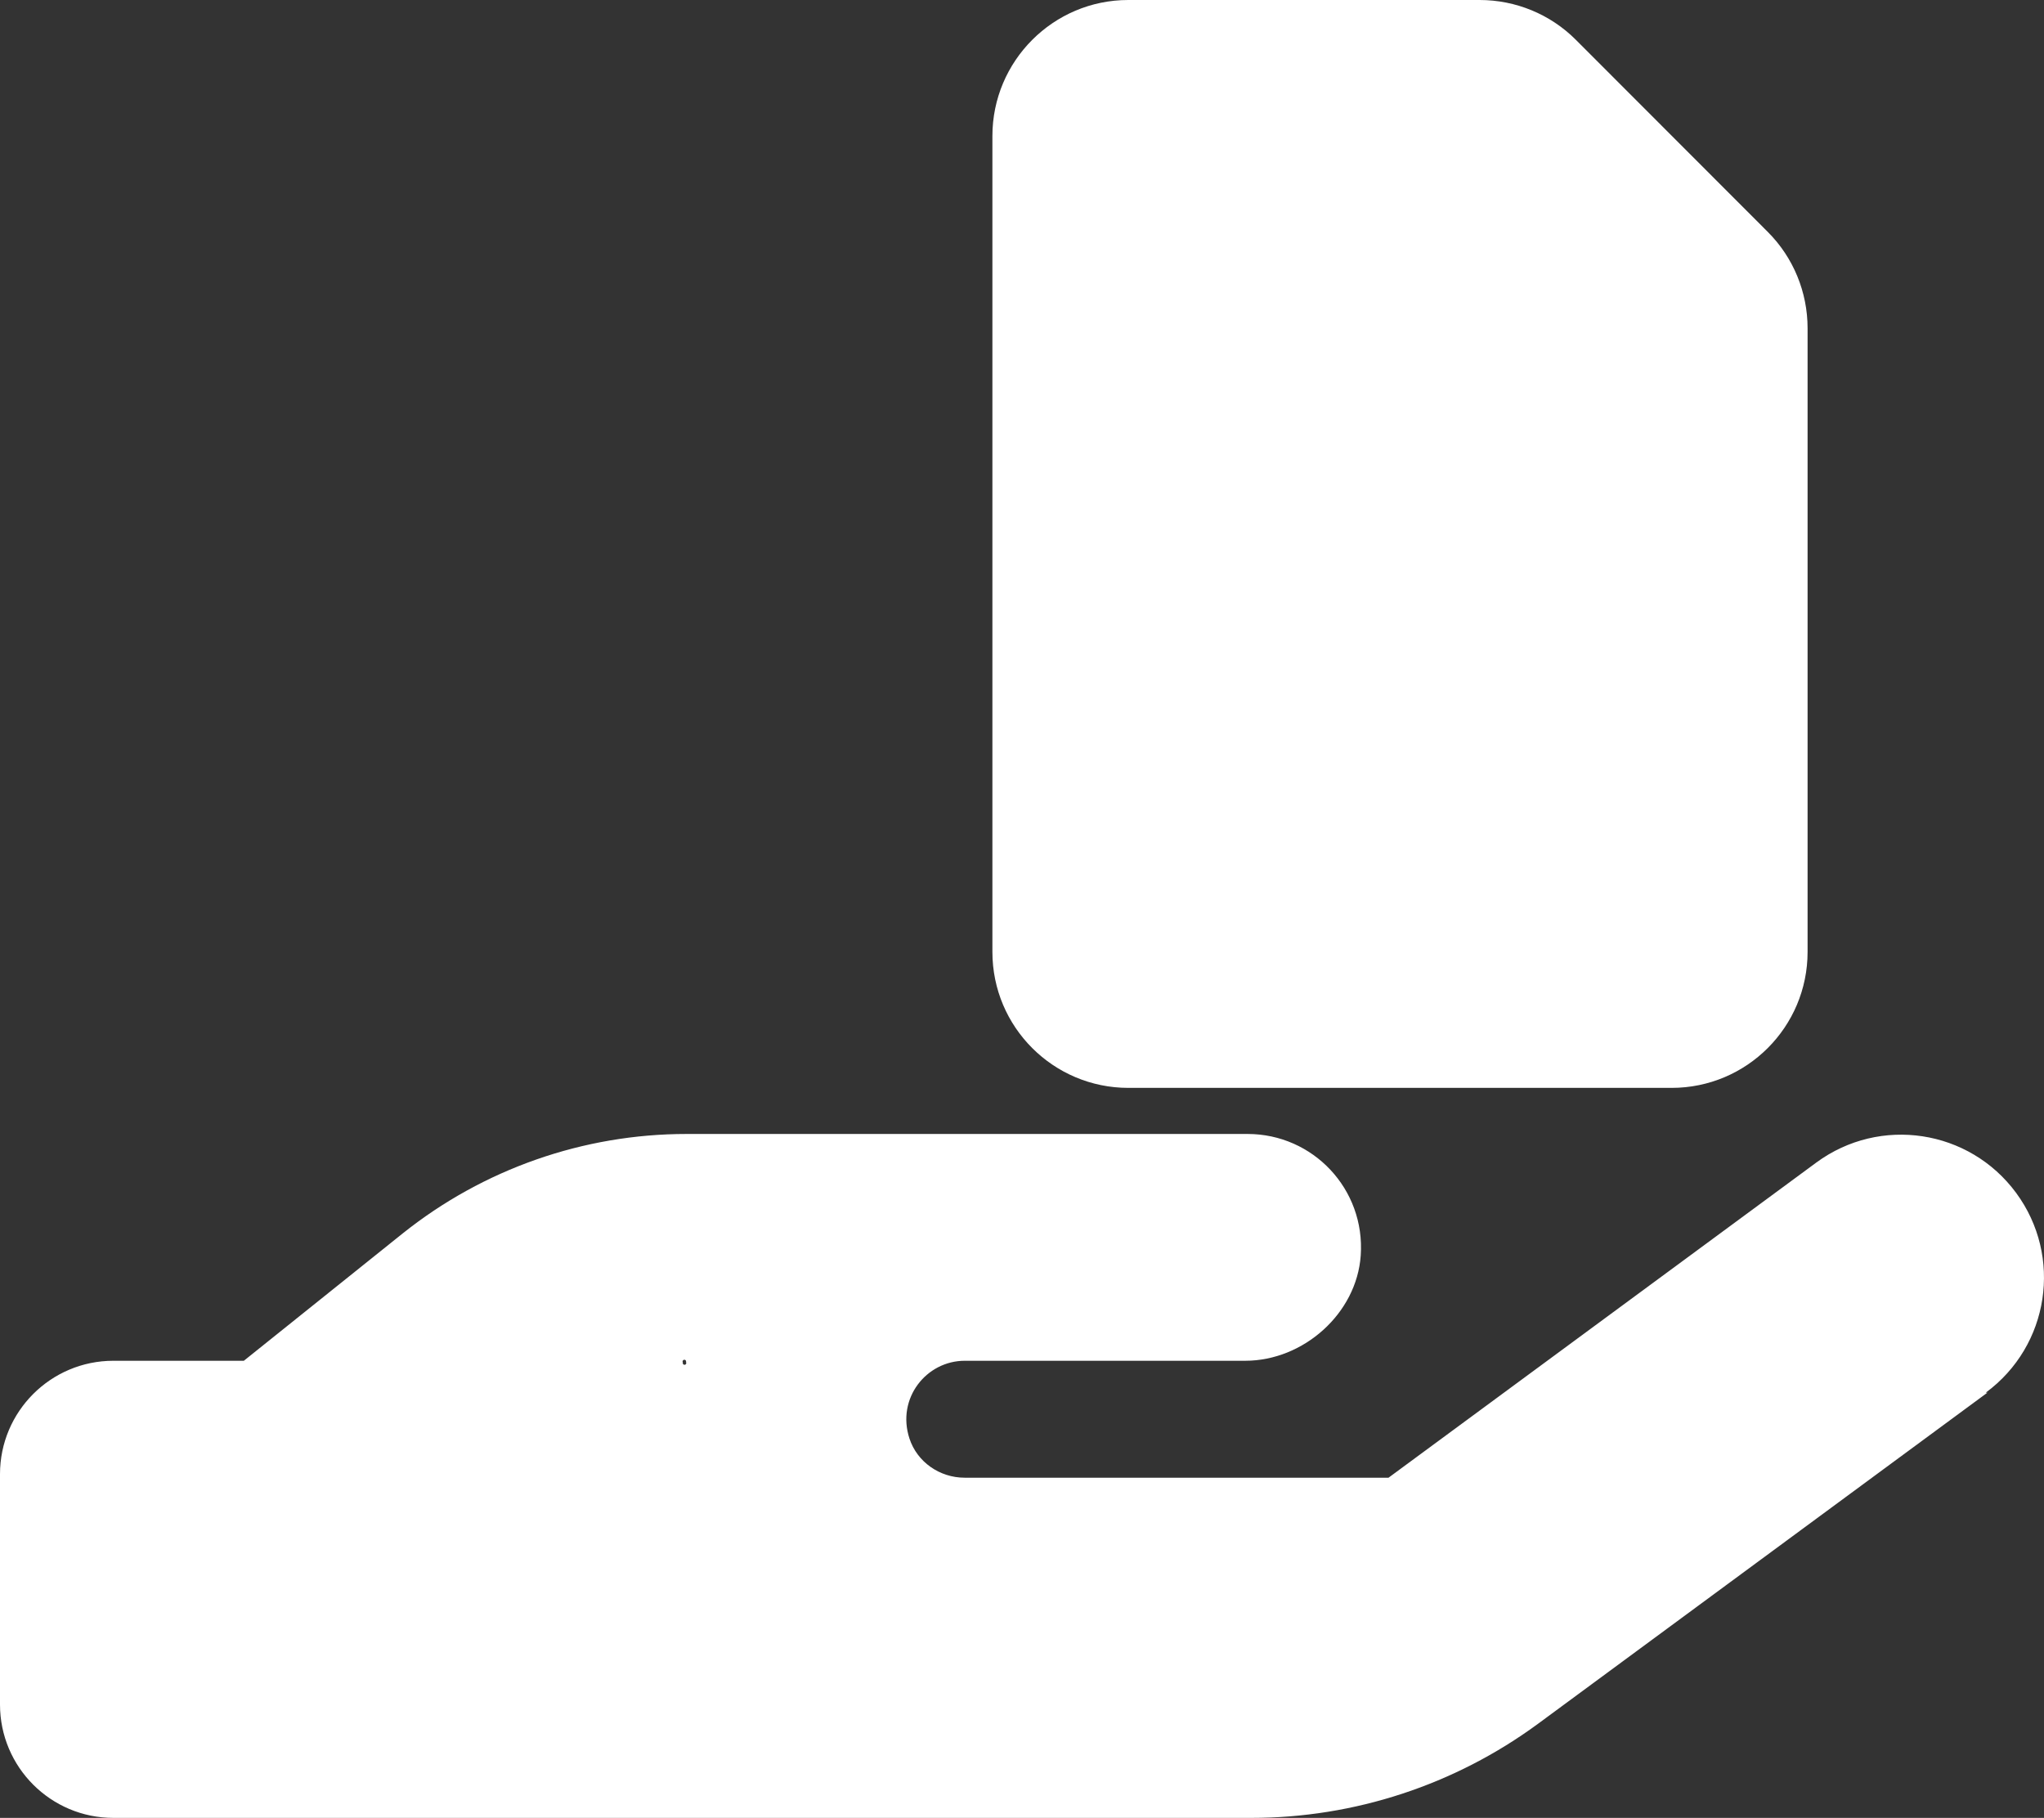 <?xml version="1.0" encoding="UTF-8"?>
<svg id="_レイヤー_2" data-name="レイヤー 2" xmlns="http://www.w3.org/2000/svg" viewBox="0 0 254.214 226.133">
  <rect x="0" y="0" width="254.214" height="226.133" fill="#333333" stroke="none"/>
  <defs>
    <style>
      .cls-1 {
        fill: #fff;
      }
    </style>
  </defs>
  <g id="_レイヤー_1-2" data-name="レイヤー 1">
    <g id="_レイヤー_1-2" data-name=" レイヤー 1-2">
      <g>
        <path class="cls-1" d="m246.971,173.237c7.912-5.823,9.601-16.936,3.778-24.848-5.823-7.912-16.936-9.601-24.848-3.778l-53.208,39.206h-52.721c-3.093,0-5.904-1.939-6.864-4.878-1.633-5,2.107-9.668,6.884-9.668h34.886c7.234,0,13.858-5.881,14.357-13.098.571-8.26-5.935-15.114-14.071-15.114h-69.78c-12.827,0-25.258,4.364-35.264,12.343l-19.792,15.869H14.106c-7.79,0-14.106,6.315-14.106,14.106v28.652c0,7.79,6.315,14.106,14.106,14.106h141.538c12.805,0,25.3-4.106,35.632-11.701l55.899-41.196h-.204,0Zm-161.649-3.8c.063.104.031.239-.073.303-.104.063-.239.031-.303-.073-.034-.056-.042-.124-.021-.186-.063-.104-.031-.239.073-.303.104-.063.239-.031.303.073.034.056.042.124.021.186Z"/>
        <path class="cls-1" d="m123.426,16.916c0-9.33,7.577-16.916,16.898-16.916h43.696c4.488,0,8.792,1.771,11.96,4.942l23.894,23.92c3.168,3.172,4.937,7.48,4.937,11.973v77.579c0,9.34-7.572,16.912-16.912,16.912h-67.561c-9.34,0-16.912-7.572-16.912-16.912V16.916h0Z"/>
      </g>
    </g>
  </g>
</svg>